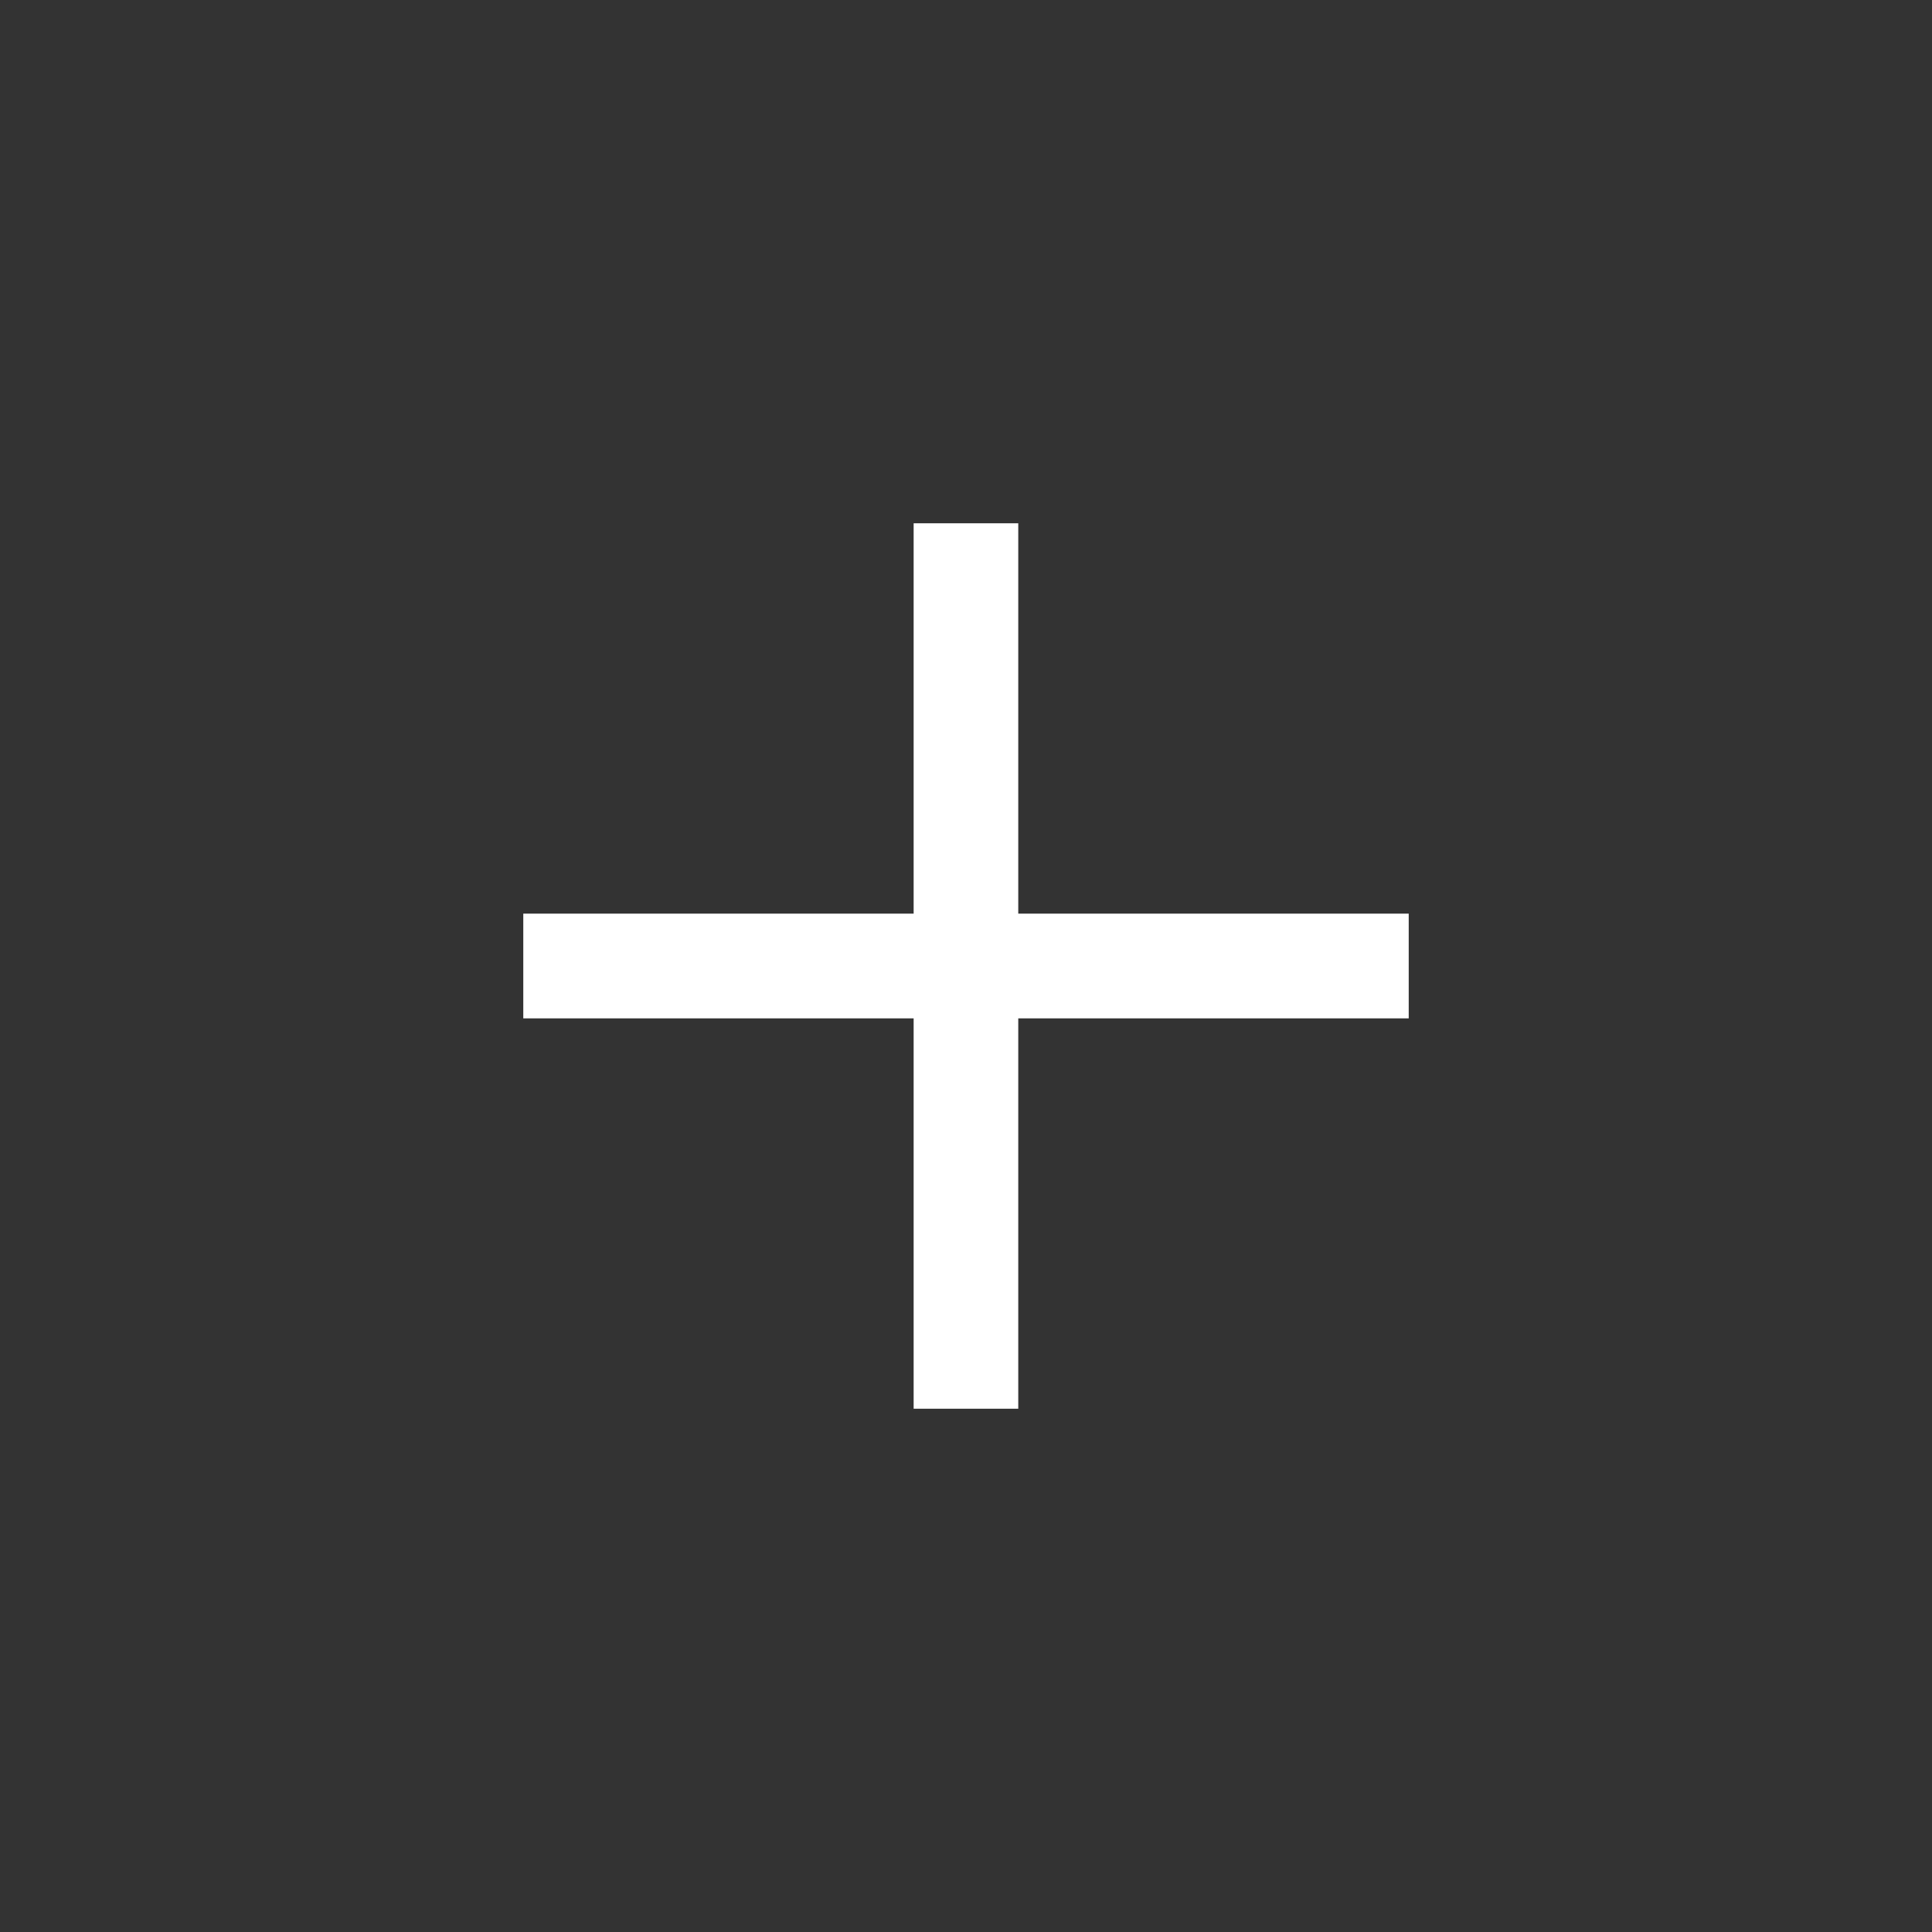 <svg xmlns="http://www.w3.org/2000/svg" width="20" height="20" viewBox="0 0 20 20" fill="none">
  <rect x="0" y="0" width="20" height="20" fill="#333333" stroke="none"/>
  <mask id="mask0_18001_230" style="mask-type:alpha" maskUnits="userSpaceOnUse" x="0" y="0" width="20" height="20">
    <rect width="20" height="20" fill="#FFFFFF"/>
  </mask>
  <g mask="url(#mask0_18001_230)">
    <path d="M9.458 10.542H5.417V9.458H9.458V5.417H10.541V9.458H14.583V10.542H10.541V14.583H9.458V10.542Z" fill="#FFFFFF"/>
  </g>
</svg>
